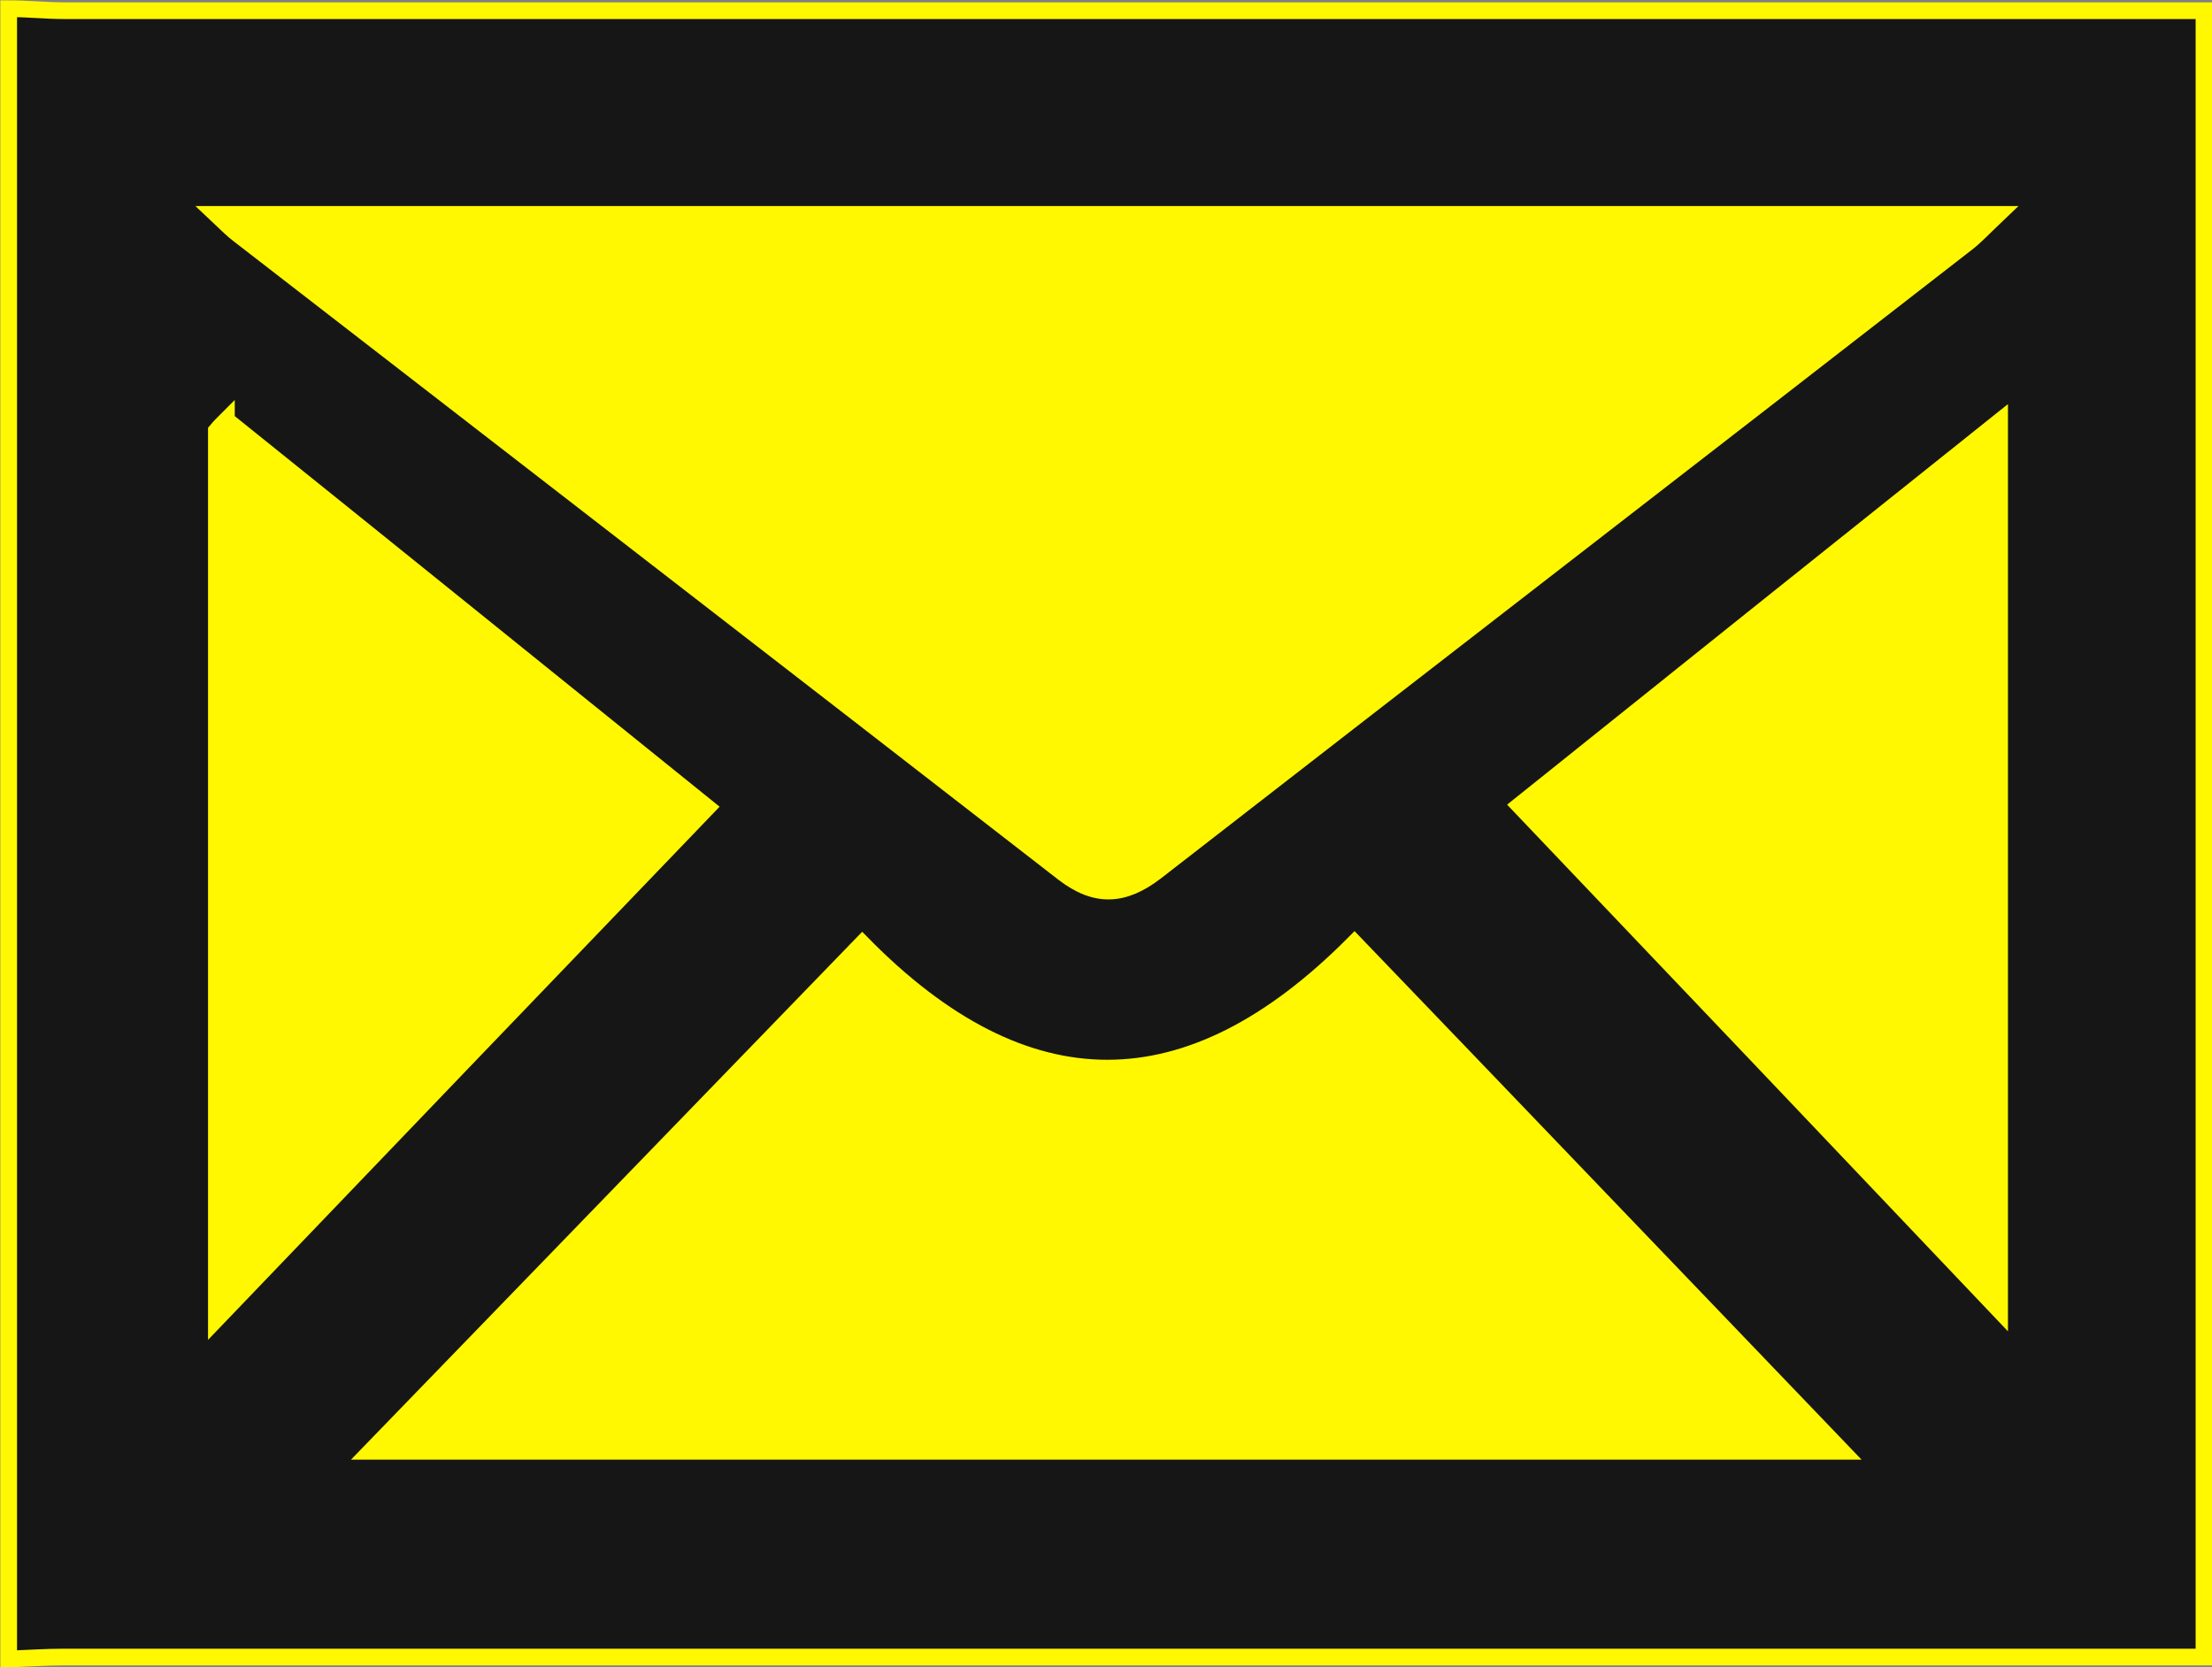 <?xml version="1.0" encoding="UTF-8"?>
<svg id="_レイヤー_2" data-name="レイヤー 2" xmlns="http://www.w3.org/2000/svg" width="33.12" height="24.96" viewBox="0 0 33.12 24.96">
  <rect x="0" y="0" width="33.12" height="24.96" fill="#808080" stroke="none"/>
  <defs>
    <style>
      .cls-1 {
        fill: #161616;
        stroke: #fff800;
        stroke-miterlimit: 10;
        stroke-width: .25px;
      }

      .cls-2 {
        fill: #fff800;
        stroke-width: 0px;
      }
    </style>
  </defs>
  <g id="_充実の_フッター" data-name="充実の〜フッター">
    <rect class="cls-2" x="1.13" y=".13" width="30.41" height="23.88"/>
    <path class="cls-1" d="M.13,24.83c0-8.23,0-16.47,0-24.7.28,0,.56.03.83.03,10.42,0,20.83,0,31.25,0h.79v24.65c-.31,0-.58,0-.85,0-10.4,0-20.79,0-31.19,0-.28,0-.56.02-.83.03ZM3.24,3.21c.18.17.25.24.33.3,4.12,3.19,8.24,6.37,12.35,9.56.49.38.91.35,1.39-.02,4.04-3.14,8.1-6.27,12.14-9.41.13-.1.25-.23.46-.43H3.24ZM27.58,21.73c-2.39-2.49-4.82-5.03-7.3-7.61-2.48,2.5-4.93,2.49-7.37.01-2.51,2.59-4.95,5.11-7.36,7.6h22.03ZM3.39,6.29c-.05.05-.1.1-.15.16v13.3c2.51-2.62,4.9-5.11,7.35-7.66-2.32-1.87-4.76-3.84-7.2-5.8ZM22.75,12.06c2.4,2.52,4.78,5.02,7.19,7.56V6.31c-2.53,2.02-4.97,3.97-7.19,5.75Z"/>
  </g>
</svg>